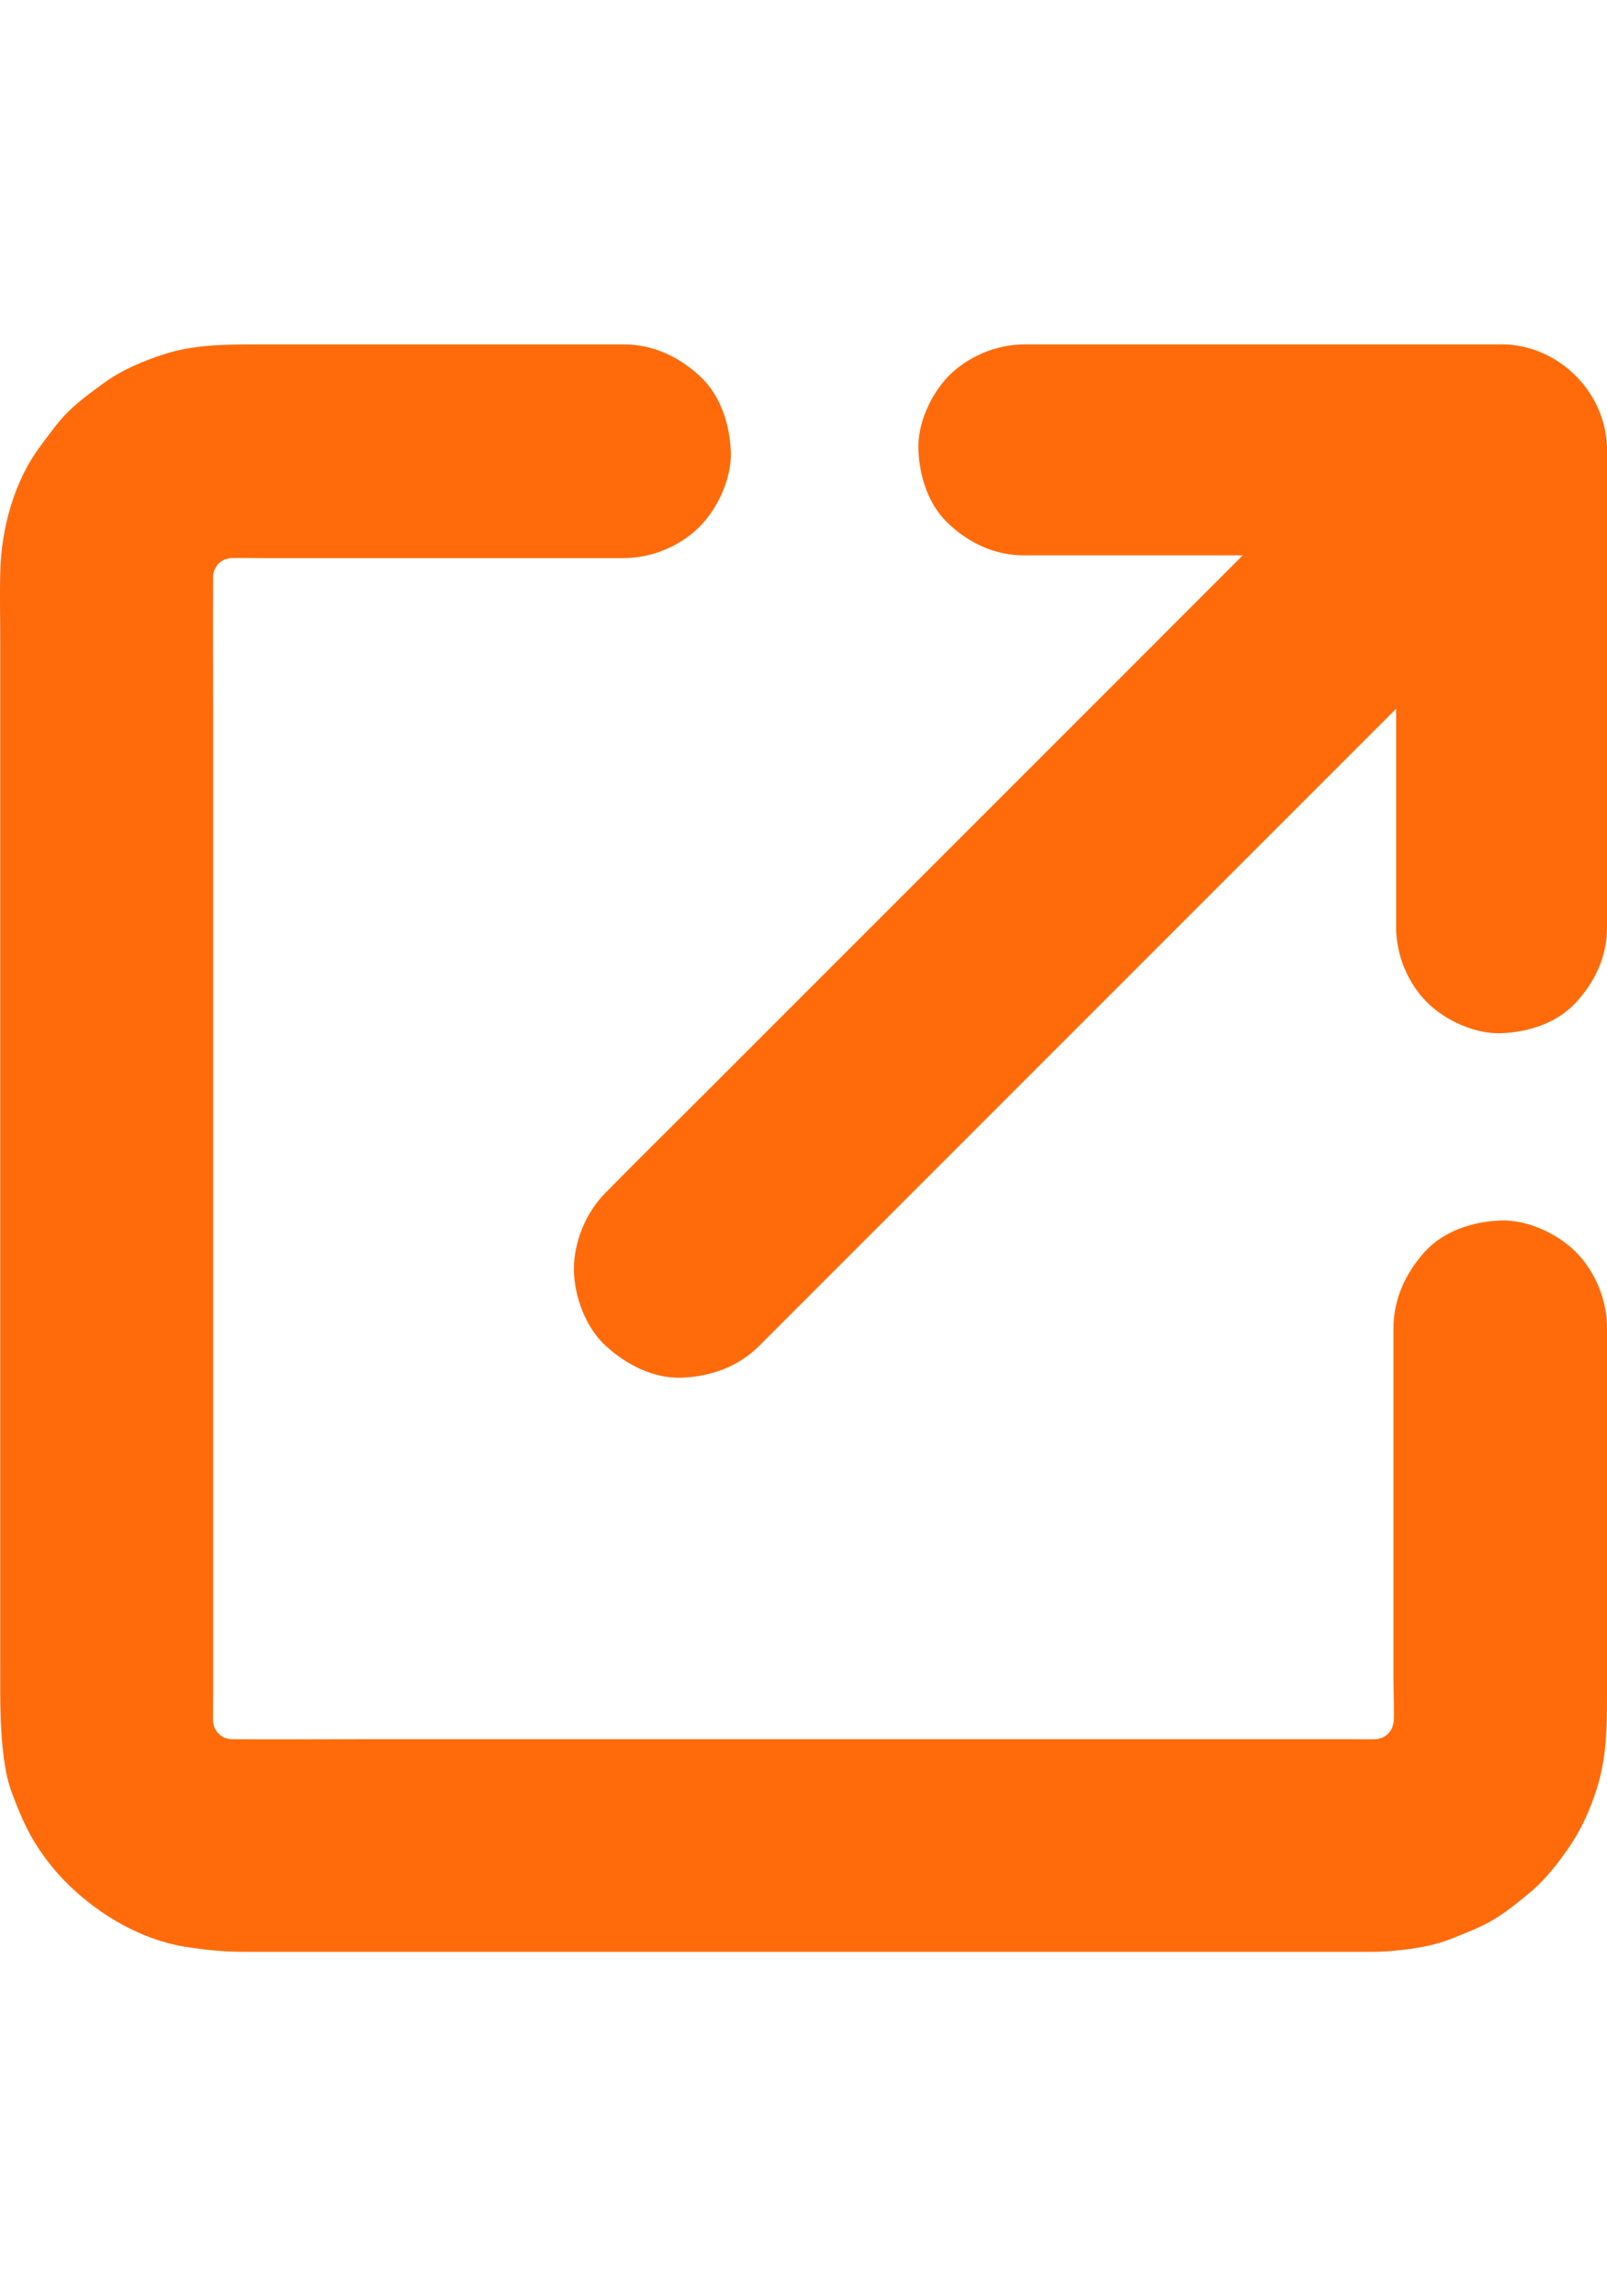 <?xml version="1.0" encoding="UTF-8"?> <svg xmlns="http://www.w3.org/2000/svg" width="14" height="20" viewBox="0 0 14 20" fill="none"> <path d="M8.919 4.837H10.323H12.569H13.081L12.163 3.919V5.322V7.568V8.081C12.163 8.317 12.265 8.563 12.432 8.73C12.592 8.889 12.853 9.009 13.082 8.999C13.319 8.989 13.565 8.911 13.731 8.73C13.896 8.551 14 8.329 14 8.081V6.677V4.431V3.919C14 3.422 13.579 3 13.082 3H11.678H9.432H8.919C8.683 3 8.437 3.103 8.27 3.269C8.111 3.429 7.991 3.69 8.001 3.919C8.011 4.156 8.089 4.402 8.27 4.568C8.449 4.733 8.669 4.837 8.919 4.837L8.919 4.837Z" fill="#FF6B0A"></path> <path d="M6.614 11.722L12.847 5.489C13.135 5.201 13.425 4.916 13.71 4.626L13.723 4.613C13.895 4.442 14 4.188 14 3.946C14 3.714 13.898 3.437 13.723 3.278C13.543 3.112 13.307 2.99 13.055 3.001C12.805 3.012 12.569 3.097 12.387 3.278L11.68 3.985C11.112 4.552 10.546 5.117 9.981 5.683C9.296 6.368 8.613 7.051 7.928 7.736C7.335 8.328 6.745 8.919 6.153 9.511C5.865 9.799 5.575 10.084 5.29 10.374C5.285 10.379 5.282 10.382 5.277 10.387C5.106 10.558 5 10.812 5 11.054C5 11.286 5.102 11.563 5.277 11.722C5.458 11.887 5.694 12.01 5.946 11.999C6.197 11.988 6.433 11.903 6.614 11.722L6.614 11.722Z" fill="#FF6B0A"></path> <path d="M12.14 11.567V12.762V14.628C12.14 14.799 12.153 14.975 12.13 15.145C12.14 15.062 12.151 14.98 12.162 14.896C12.148 14.986 12.125 15.072 12.091 15.157C12.122 15.082 12.153 15.008 12.184 14.935C12.147 15.024 12.099 15.104 12.041 15.182C12.089 15.12 12.139 15.056 12.187 14.994C12.128 15.068 12.061 15.135 11.987 15.194C12.049 15.146 12.113 15.096 12.175 15.048C12.099 15.106 12.016 15.154 11.928 15.191C12.002 15.16 12.077 15.129 12.15 15.098C12.066 15.132 11.979 15.155 11.889 15.169C11.971 15.158 12.054 15.148 12.137 15.137C12.01 15.154 11.878 15.148 11.75 15.148H11.03H8.629H5.711H3.198C2.804 15.148 2.411 15.151 2.018 15.148C1.965 15.148 1.913 15.145 1.86 15.137C1.942 15.148 2.024 15.158 2.108 15.169C2.018 15.155 1.933 15.132 1.848 15.098C1.922 15.129 1.996 15.16 2.069 15.191C1.981 15.154 1.9 15.106 1.823 15.048C1.885 15.096 1.948 15.146 2.01 15.194C1.936 15.135 1.869 15.068 1.81 14.994C1.858 15.056 1.908 15.12 1.956 15.182C1.899 15.106 1.851 15.024 1.813 14.935C1.844 15.009 1.875 15.084 1.906 15.157C1.872 15.073 1.849 14.986 1.835 14.896C1.846 14.979 1.857 15.061 1.868 15.145C1.851 15.017 1.857 14.885 1.857 14.757V14.037V11.636V8.716V6.203C1.857 5.809 1.854 5.415 1.857 5.023C1.857 4.97 1.86 4.917 1.868 4.865C1.857 4.947 1.846 5.029 1.835 5.113C1.849 5.023 1.872 4.938 1.906 4.852C1.875 4.927 1.844 5.001 1.813 5.074C1.851 4.986 1.899 4.905 1.956 4.827C1.908 4.889 1.858 4.953 1.81 5.015C1.869 4.941 1.936 4.874 2.01 4.815C1.948 4.863 1.885 4.913 1.823 4.961C1.899 4.903 1.981 4.855 2.069 4.818C1.995 4.849 1.92 4.88 1.848 4.911C1.931 4.877 2.018 4.854 2.108 4.84C2.026 4.851 1.944 4.861 1.86 4.872C2.003 4.854 2.152 4.861 2.296 4.861H3.101H4.996H5.436C5.675 4.861 5.925 4.758 6.094 4.588C6.255 4.427 6.376 4.162 6.367 3.931C6.356 3.69 6.277 3.441 6.094 3.273C5.912 3.105 5.687 3 5.436 3H4.123H2.24C1.969 3 1.692 3 1.43 3.085C1.247 3.144 1.058 3.223 0.902 3.338C0.802 3.411 0.695 3.489 0.605 3.575C0.509 3.667 0.432 3.779 0.353 3.884C0.121 4.194 0.011 4.604 0.002 4.987C-0.003 5.181 0.002 5.375 0.002 5.569V7.013V8.999V11.146V13.1V14.504C0.002 14.819 -0.004 15.117 0.052 15.428C0.063 15.49 0.08 15.549 0.101 15.608C0.148 15.734 0.199 15.861 0.263 15.979C0.353 16.142 0.472 16.296 0.605 16.424C0.877 16.686 1.238 16.896 1.613 16.956C1.79 16.984 1.953 17 2.128 17H3.132H4.862H6.968H9.073H10.821H11.854C11.923 17 11.995 17.001 12.065 16.997C12.26 16.983 12.462 16.958 12.646 16.885C12.764 16.838 12.886 16.792 12.997 16.728C13.114 16.66 13.225 16.57 13.327 16.485C13.473 16.364 13.592 16.206 13.696 16.049C13.798 15.892 13.874 15.709 13.926 15.529C14 15.267 14 15.005 14 14.738V13.897V11.929V11.561C14 11.322 13.896 11.072 13.727 10.903C13.566 10.742 13.301 10.621 13.069 10.63C12.829 10.641 12.579 10.72 12.412 10.903C12.244 11.091 12.14 11.315 12.14 11.567L12.14 11.567Z" fill="#FF6B0A"></path> </svg> 